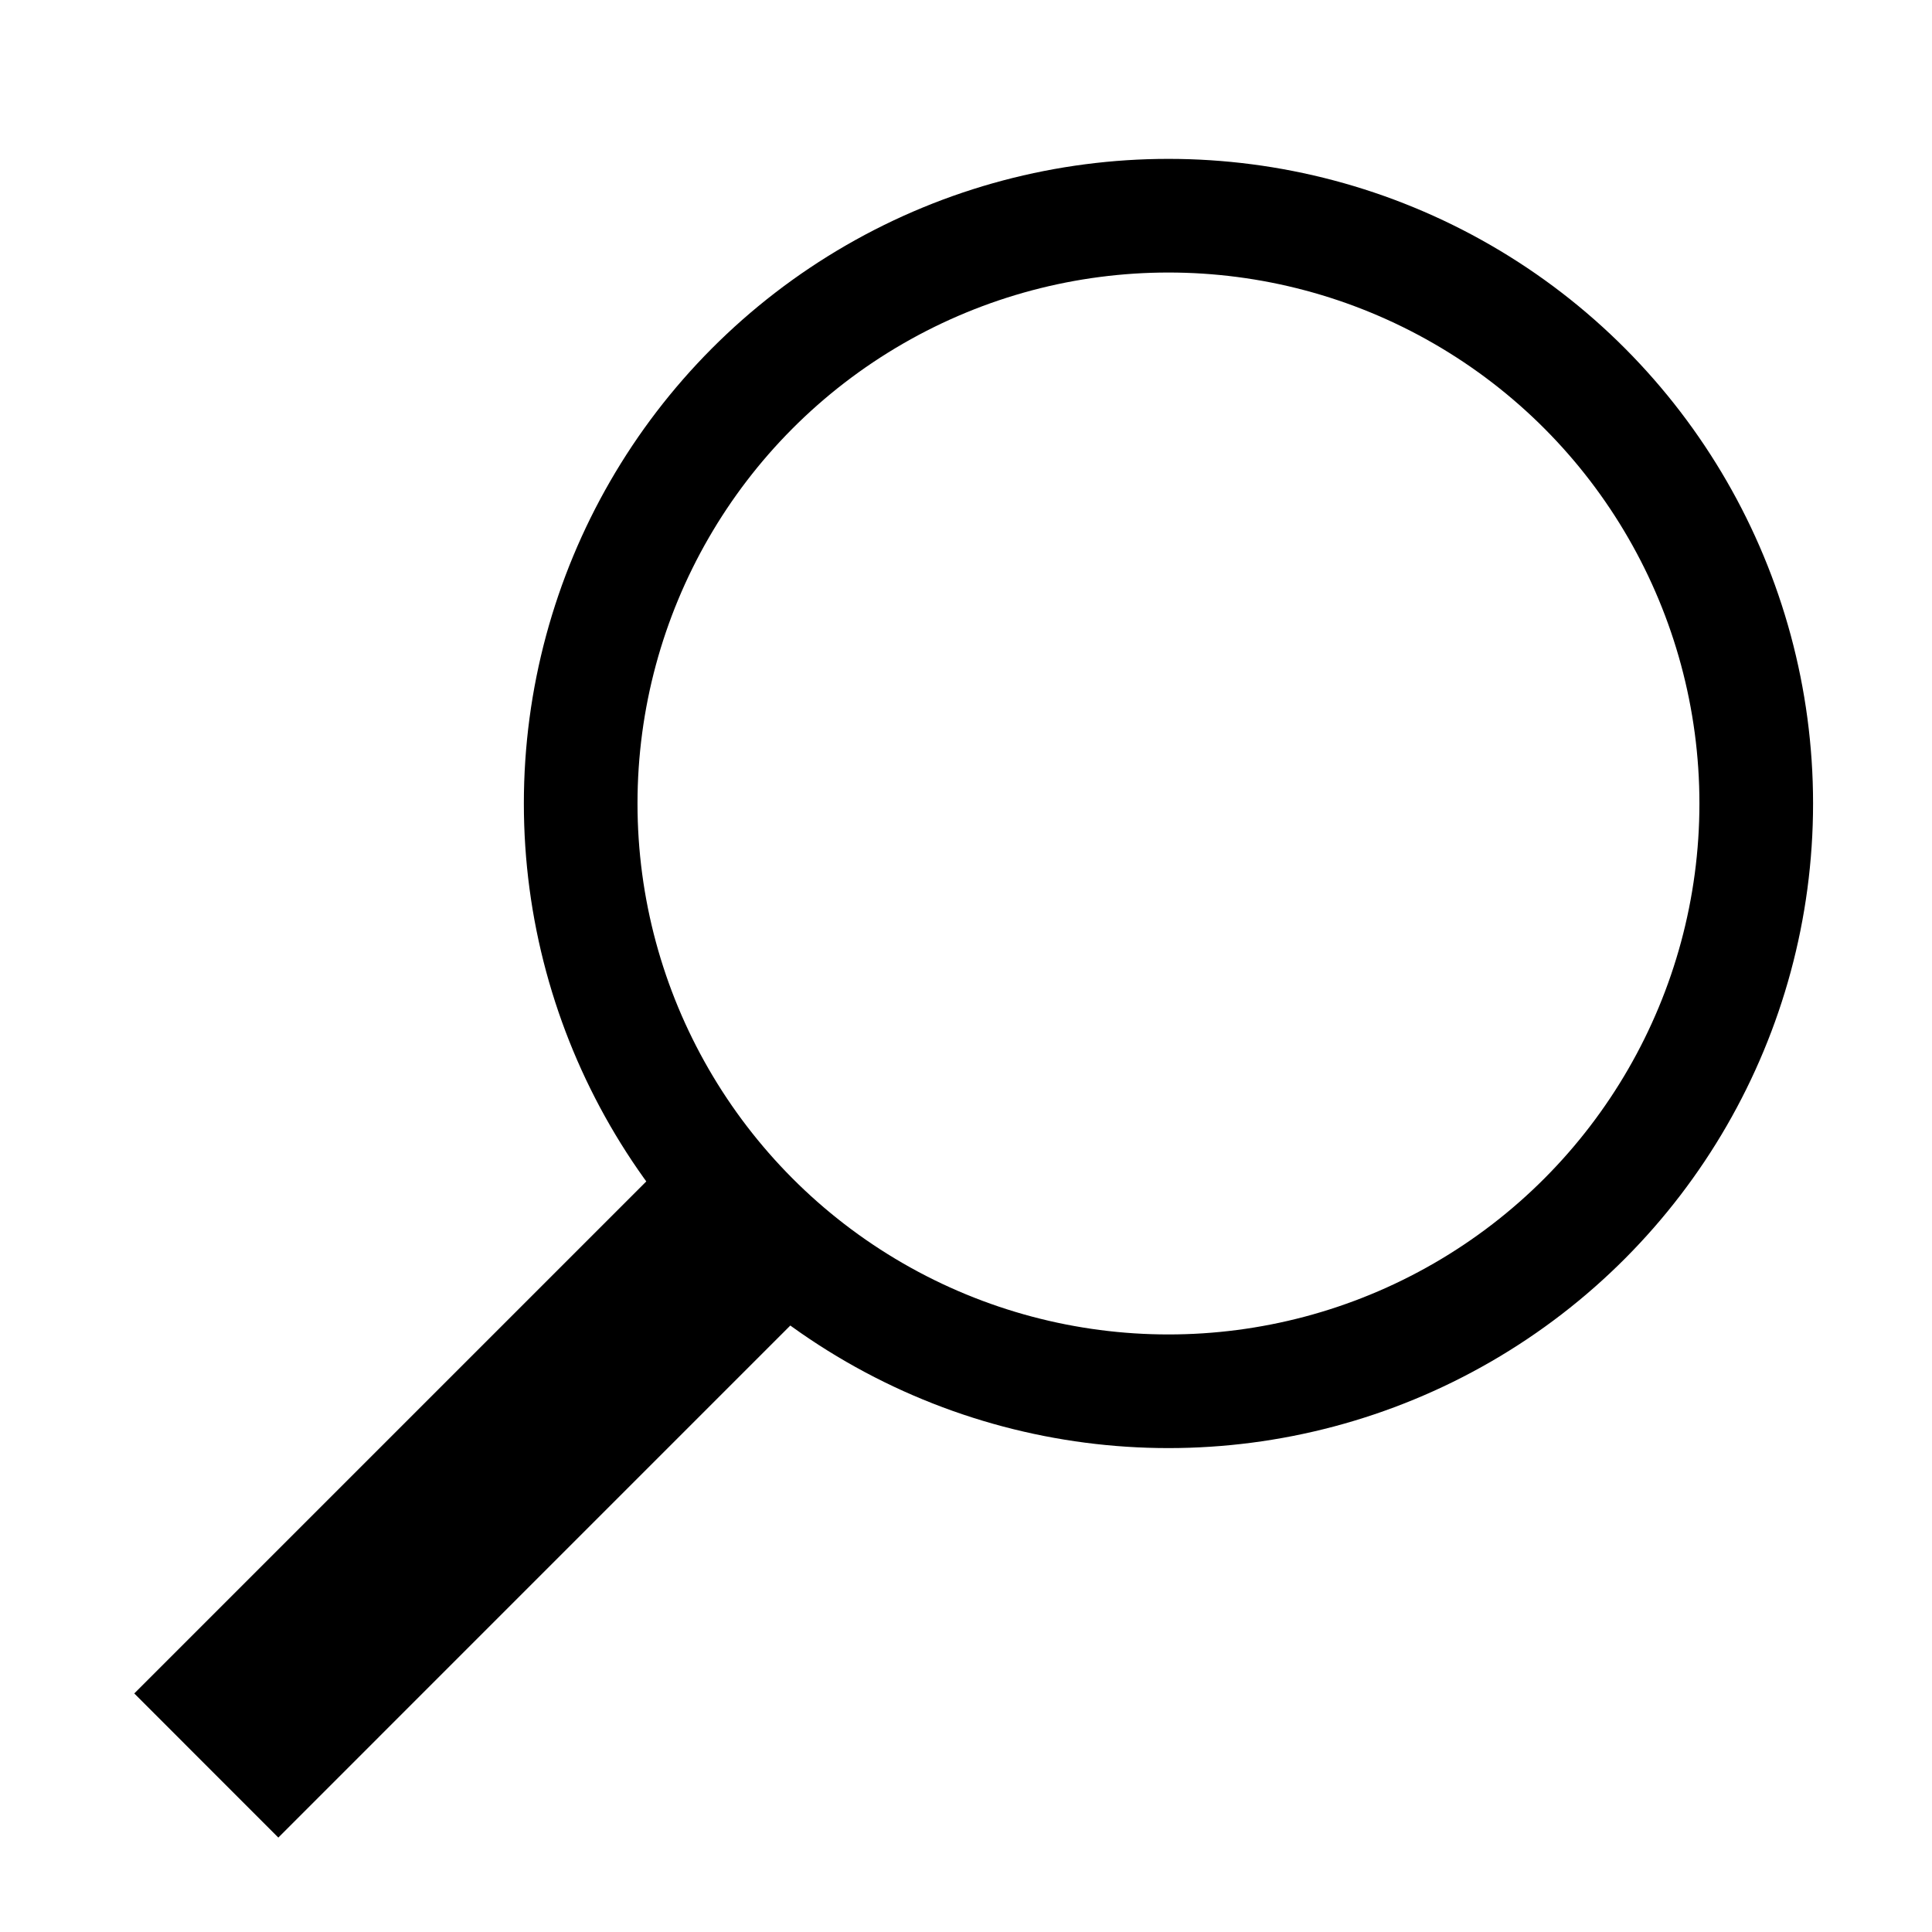 <svg width="34" height="34" xmlns="http://www.w3.org/2000/svg"><title>Layer 1</title><title>Layer 1</title><g stroke="null"><path d="M12.212 20.66l1.828 1.828-9.142 9.143-1.828-1.829 9.142-9.142z"/><circle stroke="#000" r="10.344" cy="14.14" cx="20.563" stroke-dasharray="null" stroke-width="2" fill="none"/></g></svg>